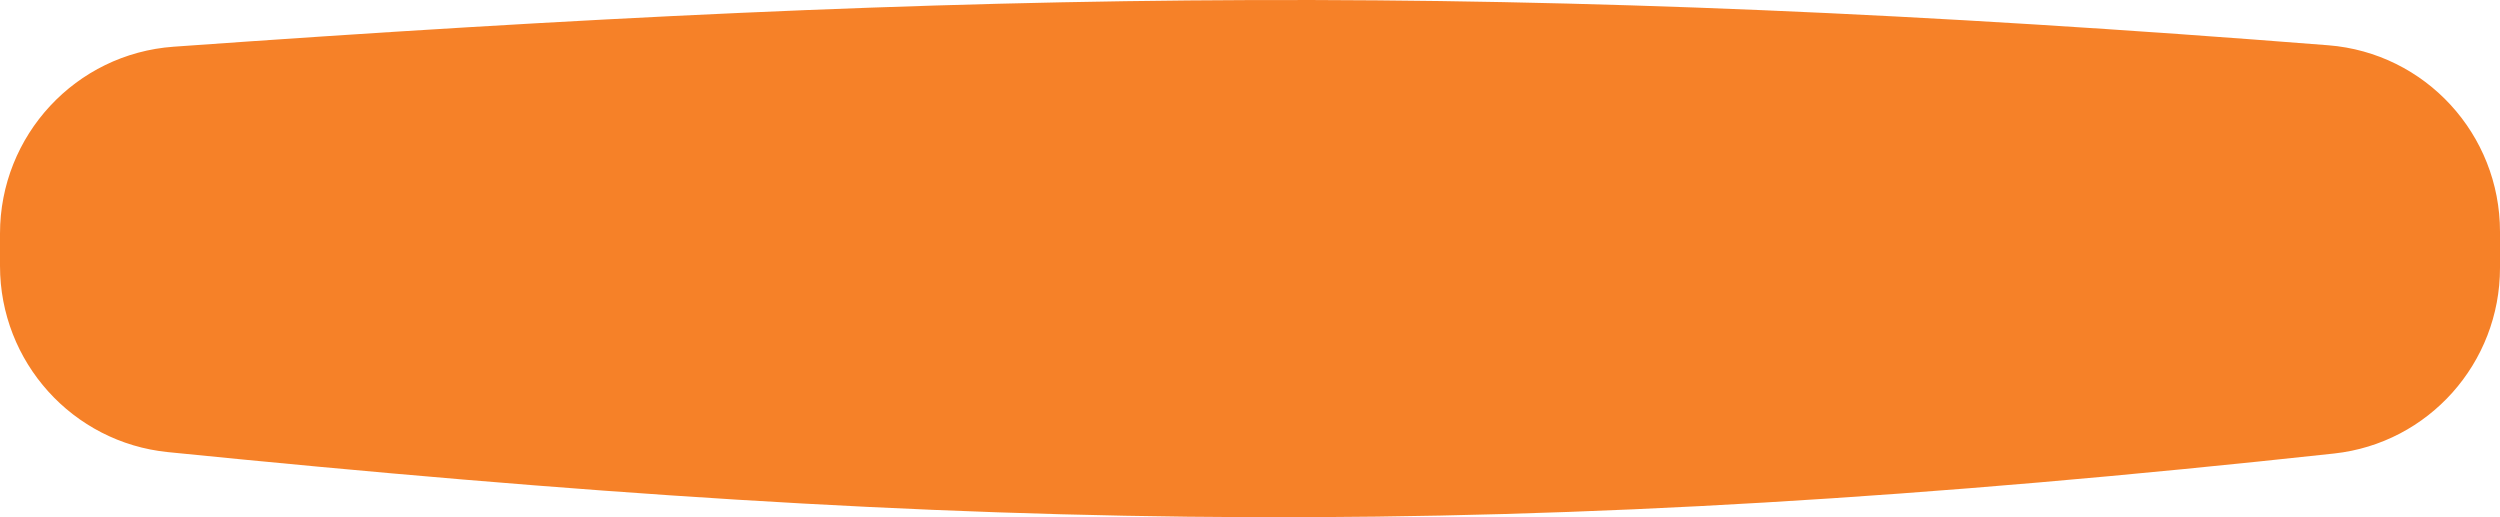 <svg width="812" height="168" viewBox="0 0 812 168" fill="none" xmlns="http://www.w3.org/2000/svg">
<path d="M0 75.879C0 43.976 24.598 17.438 56.42 15.169C321.134 -3.705 491.331 -6.197 756.219 14.702C787.771 17.191 812 43.621 812 75.271V86.971C812 117.886 788.831 143.964 758.097 147.303C491.524 176.267 320.978 173.64 54.563 146.848C23.544 143.729 0 117.533 0 86.357V75.879Z" fill="#F68128"/>
</svg>
